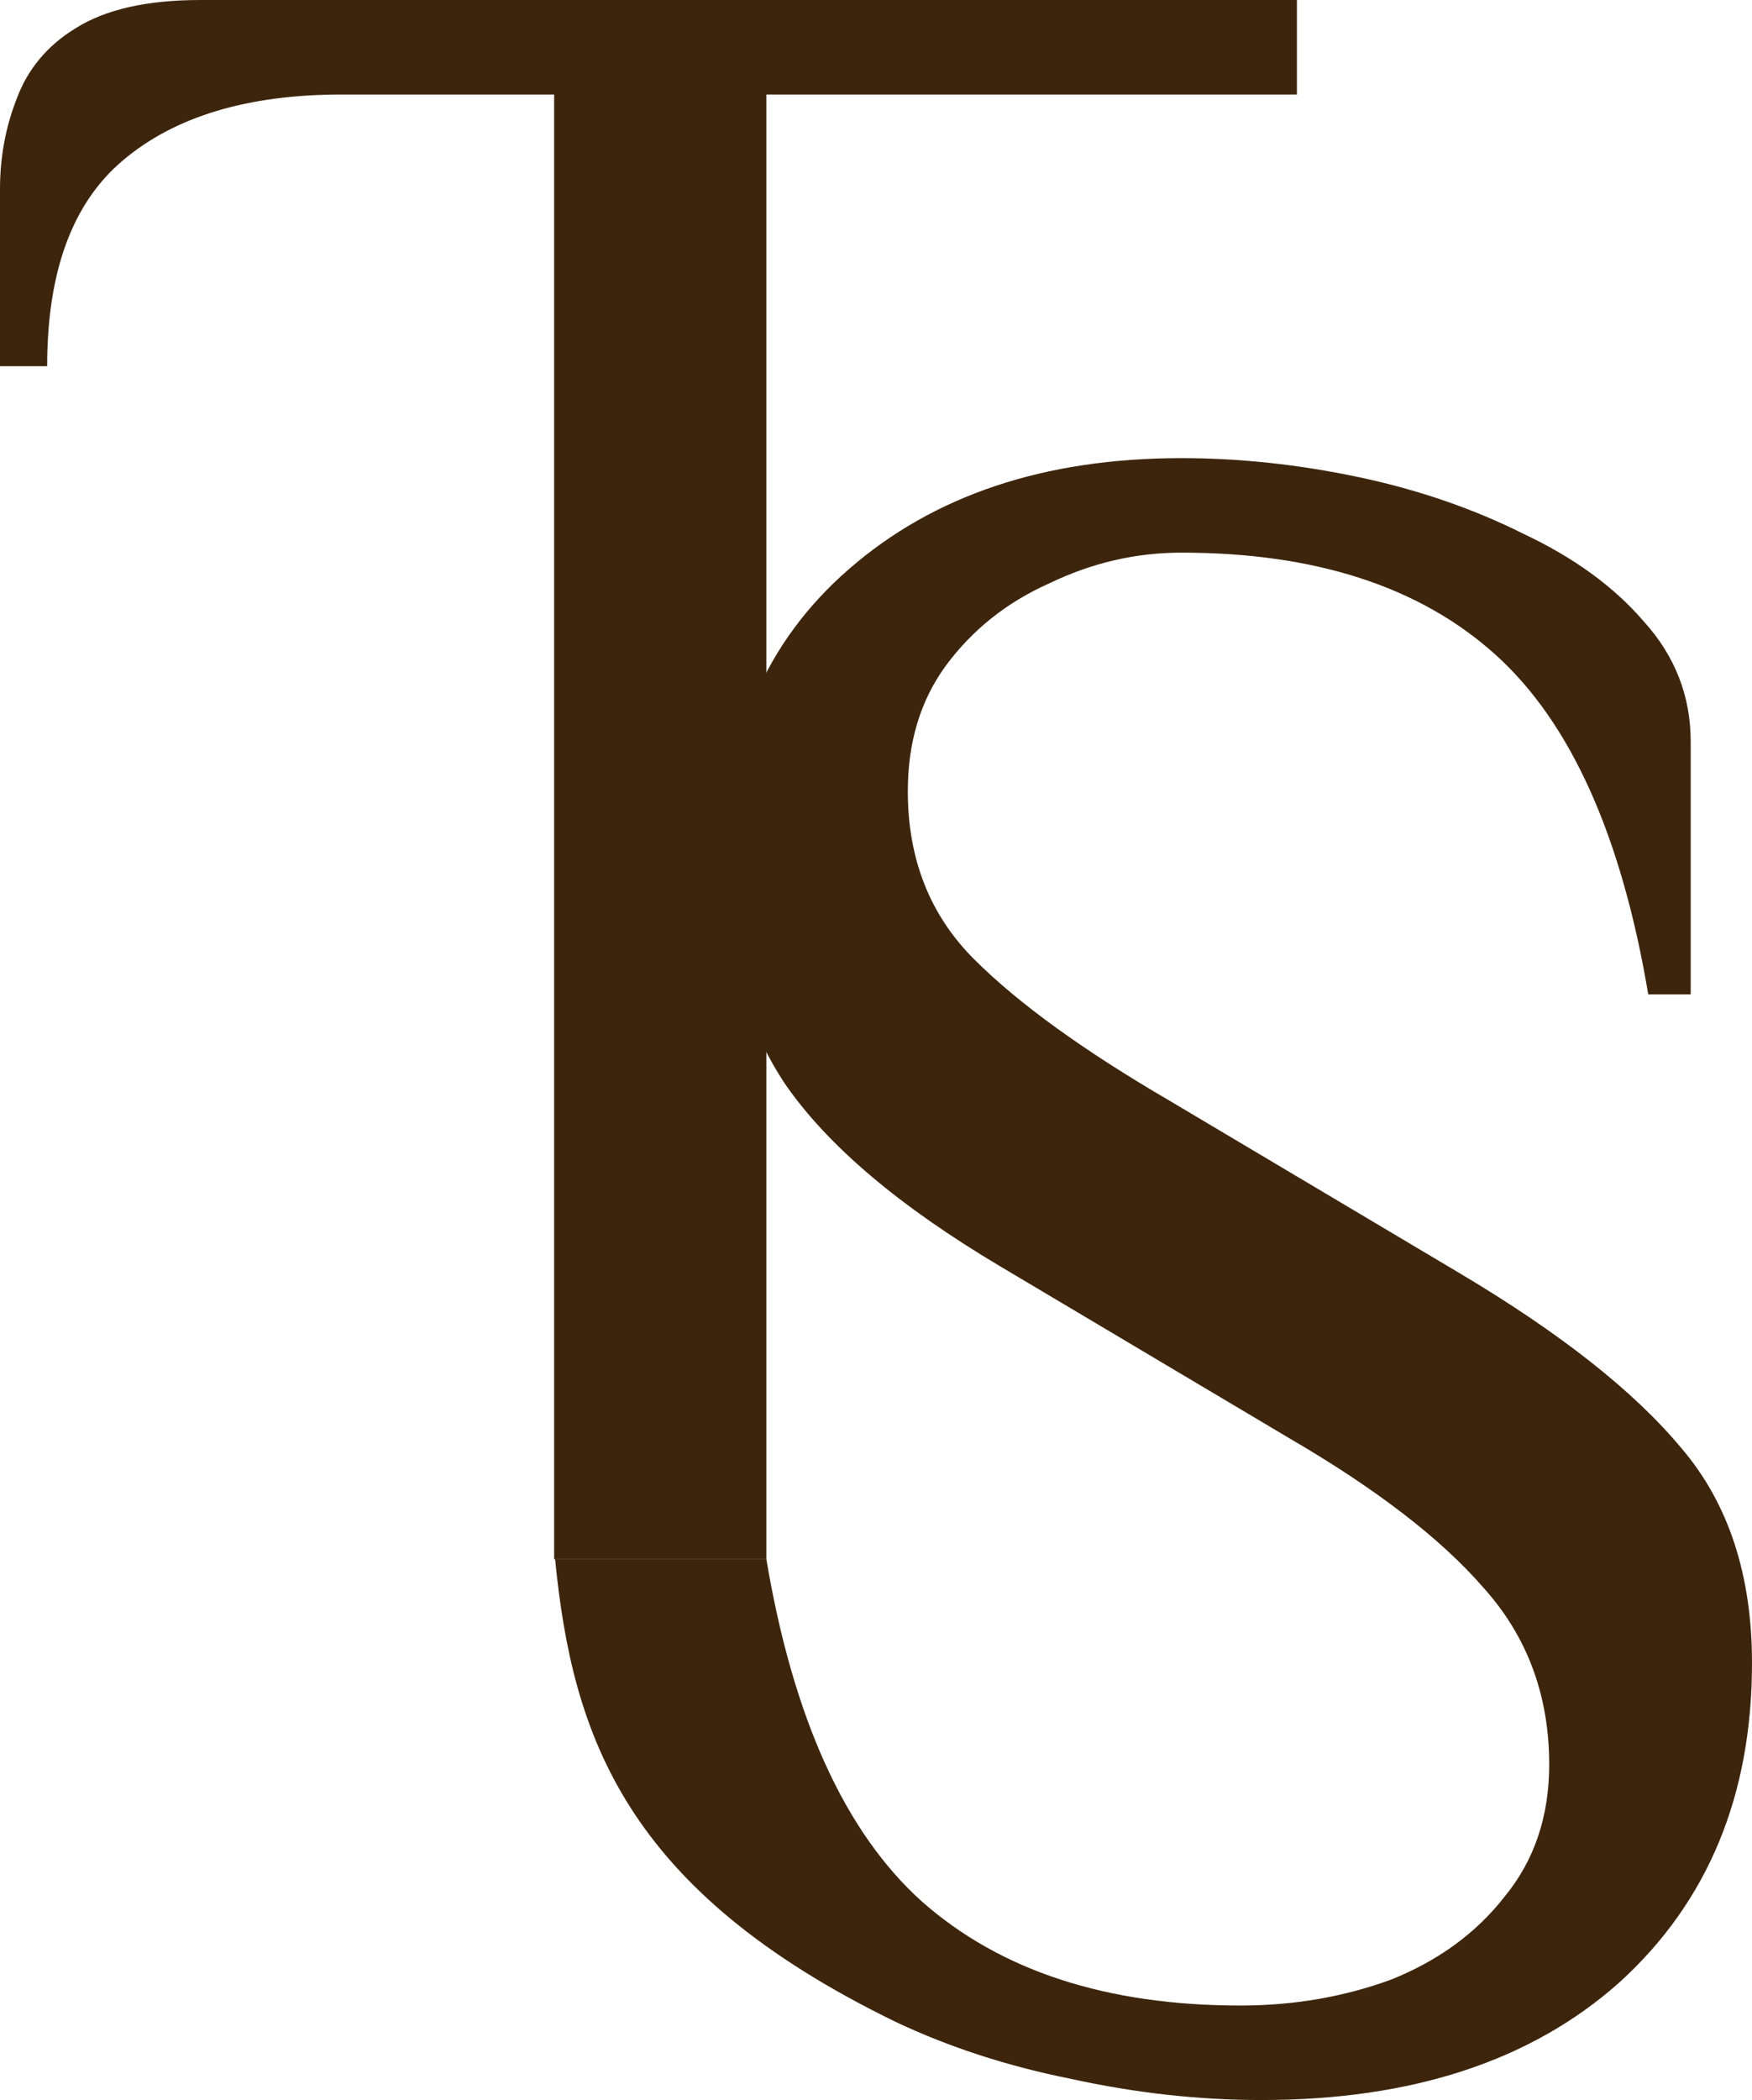 <?xml version="1.0" encoding="UTF-8"?> <svg xmlns="http://www.w3.org/2000/svg" width="101" height="121" viewBox="0 0 101 121" fill="none"><path d="M31.945 89.839V5.445H19.711C14.273 5.445 10.059 6.715 7.069 9.256C4.169 11.706 2.719 15.654 2.719 21.099H0V10.89C0 9.075 0.317 7.35 0.952 5.717C1.586 3.993 2.719 2.632 4.35 1.633C6.072 0.544 8.473 0 11.555 0H74.765V5.445H44.18V89.839H31.945Z" fill="#3D250D"></path><path d="M72.725 121C69.1 121 65.43 120.592 61.714 119.775C58.089 119.049 54.736 117.96 51.655 116.508C36.012 108.913 33 100 32 89.829H44.178C45.719 98.994 48.709 105.573 53.15 109.566C57.681 113.559 63.798 115.555 71.502 115.555C74.583 115.555 77.483 115.056 80.202 114.058C82.92 112.969 85.095 111.381 86.727 109.294C88.448 107.207 89.309 104.666 89.309 101.671C89.309 97.678 88.041 94.275 85.503 91.462C83.056 88.649 79.341 85.79 74.356 82.886L57.636 72.95C51.836 69.501 47.713 66.008 45.266 62.468C42.91 58.929 41.731 54.619 41.731 49.537C41.731 42.55 44.133 36.969 48.936 32.794C53.83 28.529 60.219 26.397 68.103 26.397C71.456 26.397 74.855 26.76 78.299 27.486C81.742 28.212 84.914 29.301 87.814 30.753C90.714 32.114 93.025 33.793 94.747 35.789C96.559 37.785 97.466 40.099 97.466 42.731V57.296H95.019C93.478 48.131 90.533 41.597 86.183 37.695C81.833 33.793 75.806 31.842 68.103 31.842C65.475 31.842 62.938 32.431 60.491 33.611C58.044 34.7 56.05 36.288 54.51 38.375C53.059 40.372 52.334 42.776 52.334 45.59C52.334 49.492 53.603 52.713 56.141 55.254C58.678 57.795 62.439 60.517 67.424 63.421L84.144 73.358C89.944 76.806 94.203 80.164 96.922 83.431C99.641 86.607 101 90.736 101 95.818C101 103.441 98.463 109.566 93.388 114.194C88.312 118.731 81.425 121 72.725 121Z" fill="#3D250D"></path></svg> 
